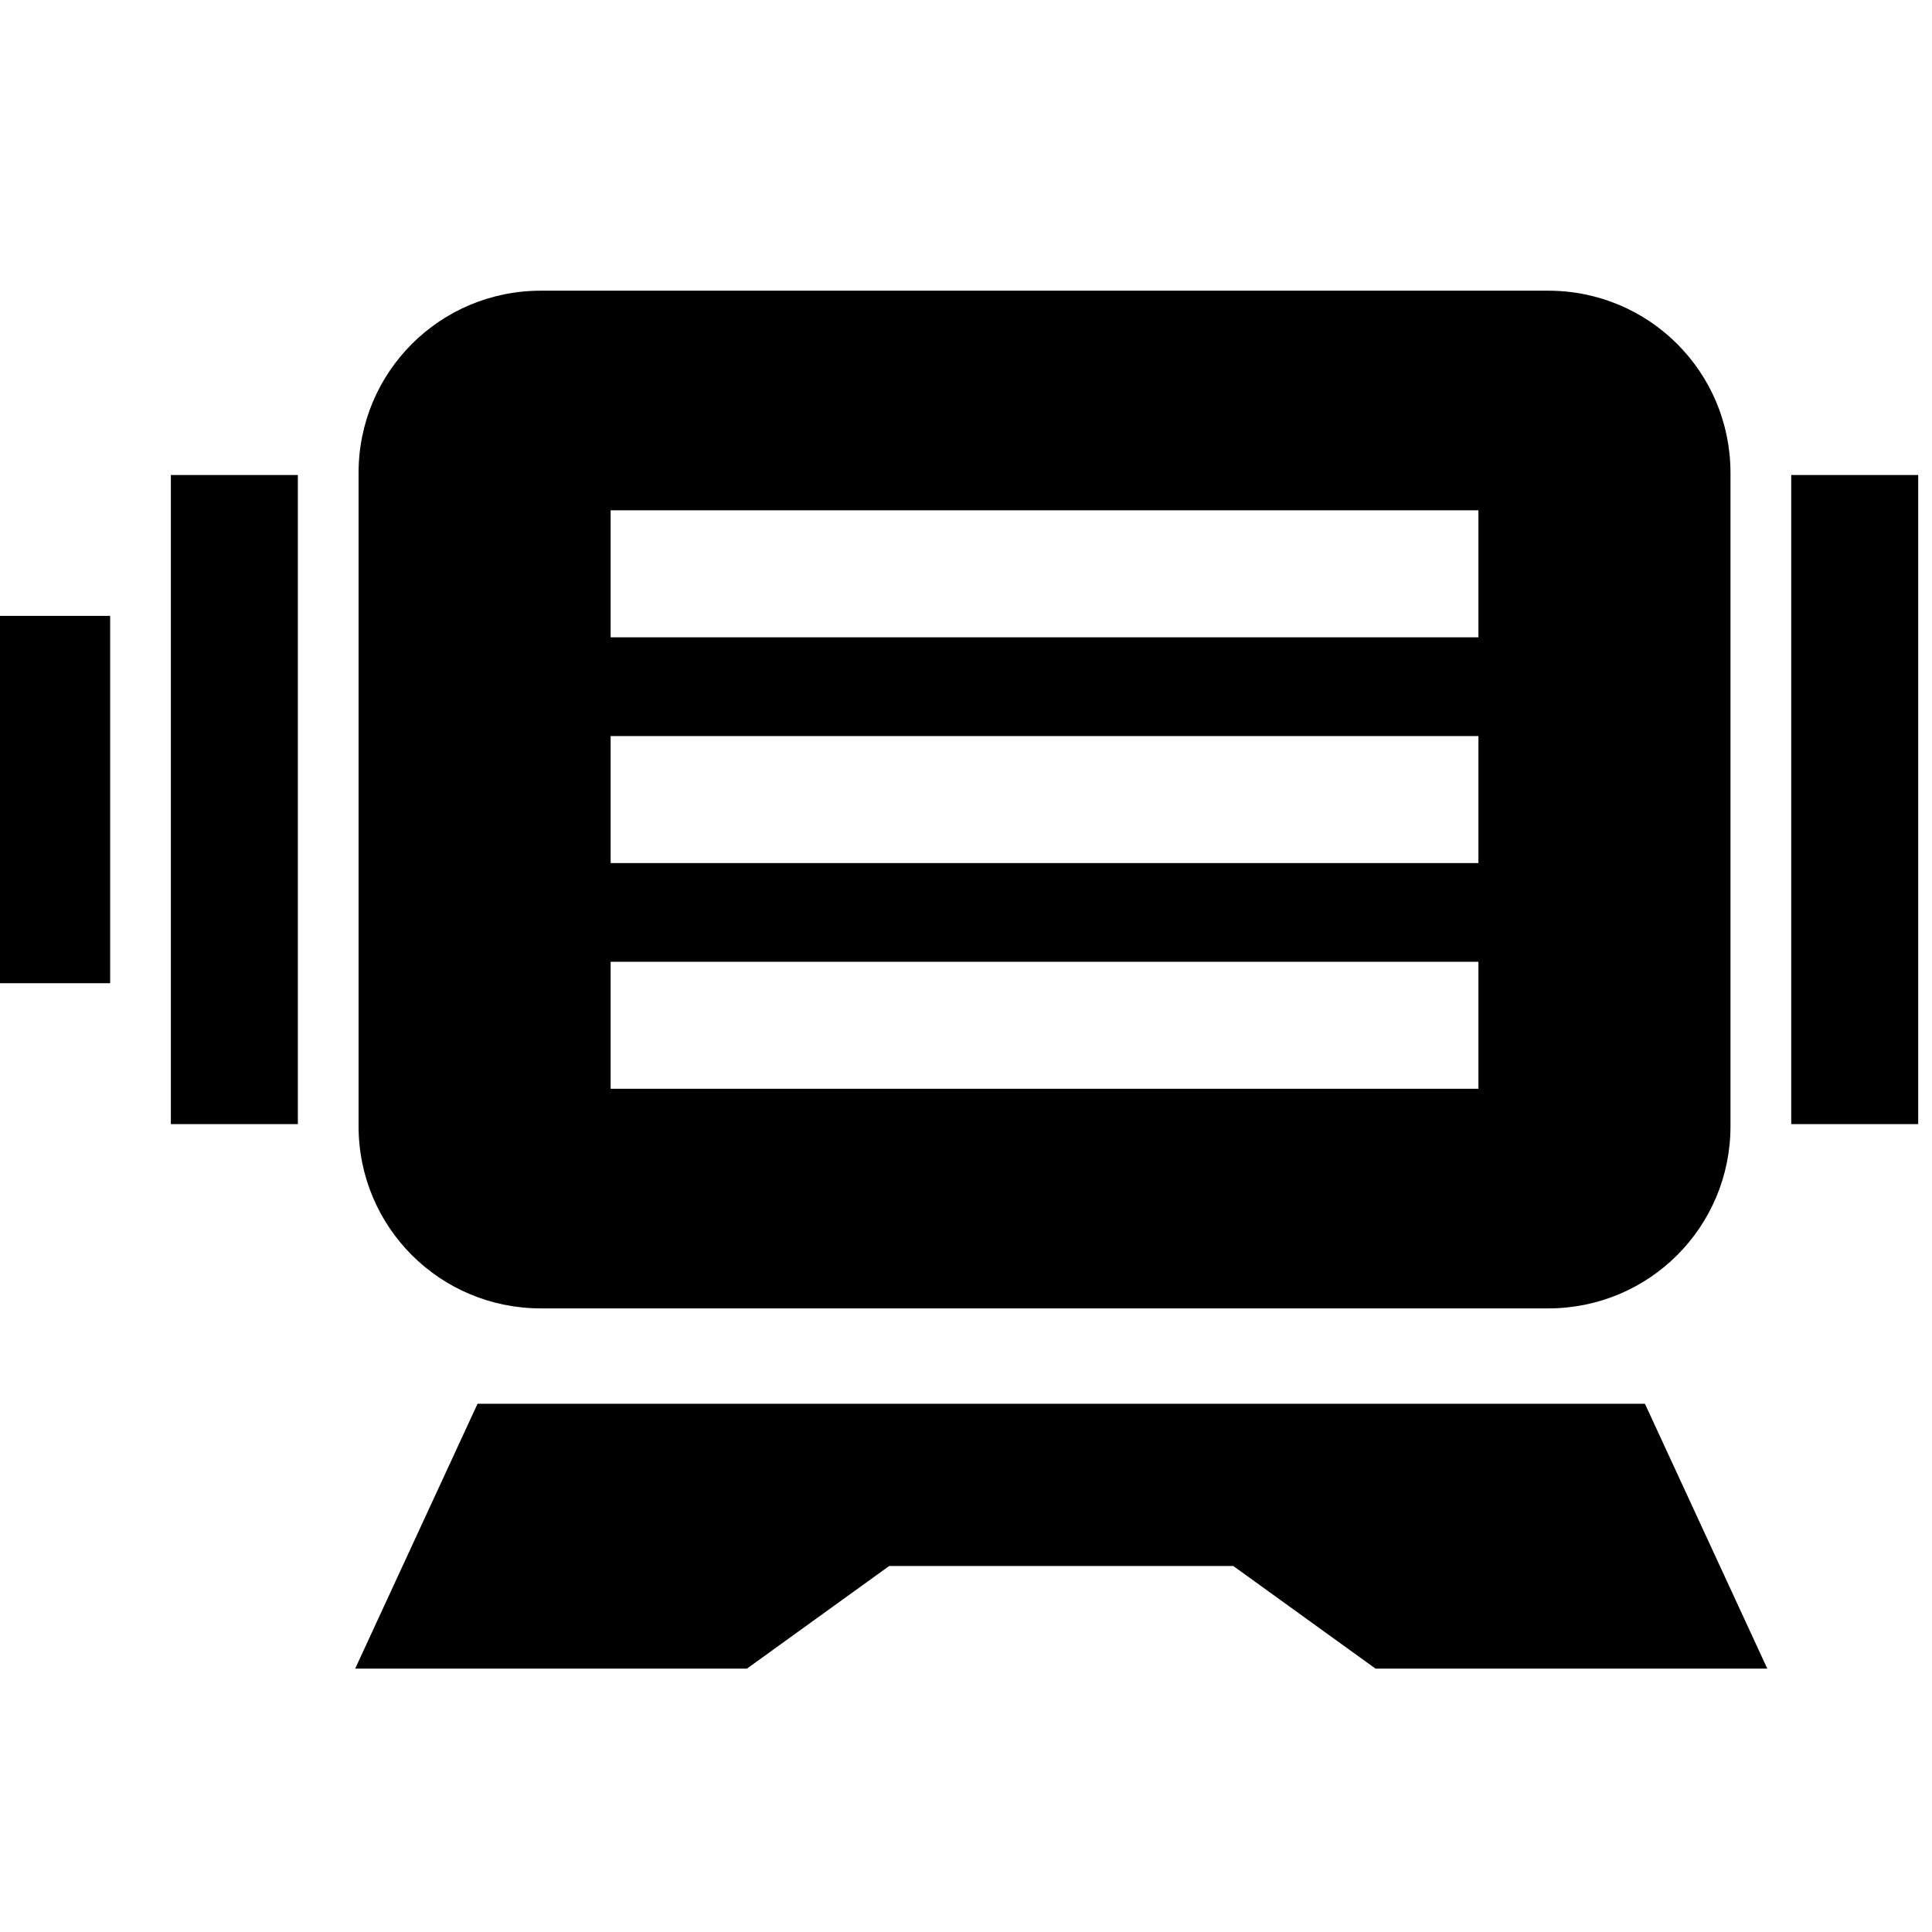 <svg width="31.75mm" height="31.75mm" version="1.1" viewBox="0 0 31.75 31.75" xmlns="http://www.w3.org/2000/svg"><g transform="translate(-296.76 -1973.8)"><rect x="-394.76" y="1435.7" width="53.988" height="0" fill="#0f0"/><g transform="matrix(.25 0 0 .25 469.73 1868.1)"><rect x="-691.89" y="422.87" width="127" height="127" fill="none"/><path transform="matrix(.265 0 0 .265 0 -33.316)" d="m-2476.7 1793.3c-25.054 0-45.223 20.171-45.223 45.225v162c0 25.054 20.169 45.223 45.223 45.223h249.87c25.054 0 45.221-20.169 45.221-45.223v-162c0-25.054-20.167-45.225-45.221-45.225zm-91.785 45.721v161.01h31.502v-161.01zm401.94 0v161.01h31.5v-161.01zm-292.85 8.756h215.26v31.504h-215.26zm-155.65 26.188v91.123h31.504v-91.123zm155.65 29.81h215.26v31.502h-215.26zm0 55.998h215.26v31.5h-215.26zm-33.014 109.63-30.354 65.703h97.18l35.285-25.459h85.356l35.285 25.459h97.178l-30.352-65.703z"/></g></g></svg>
